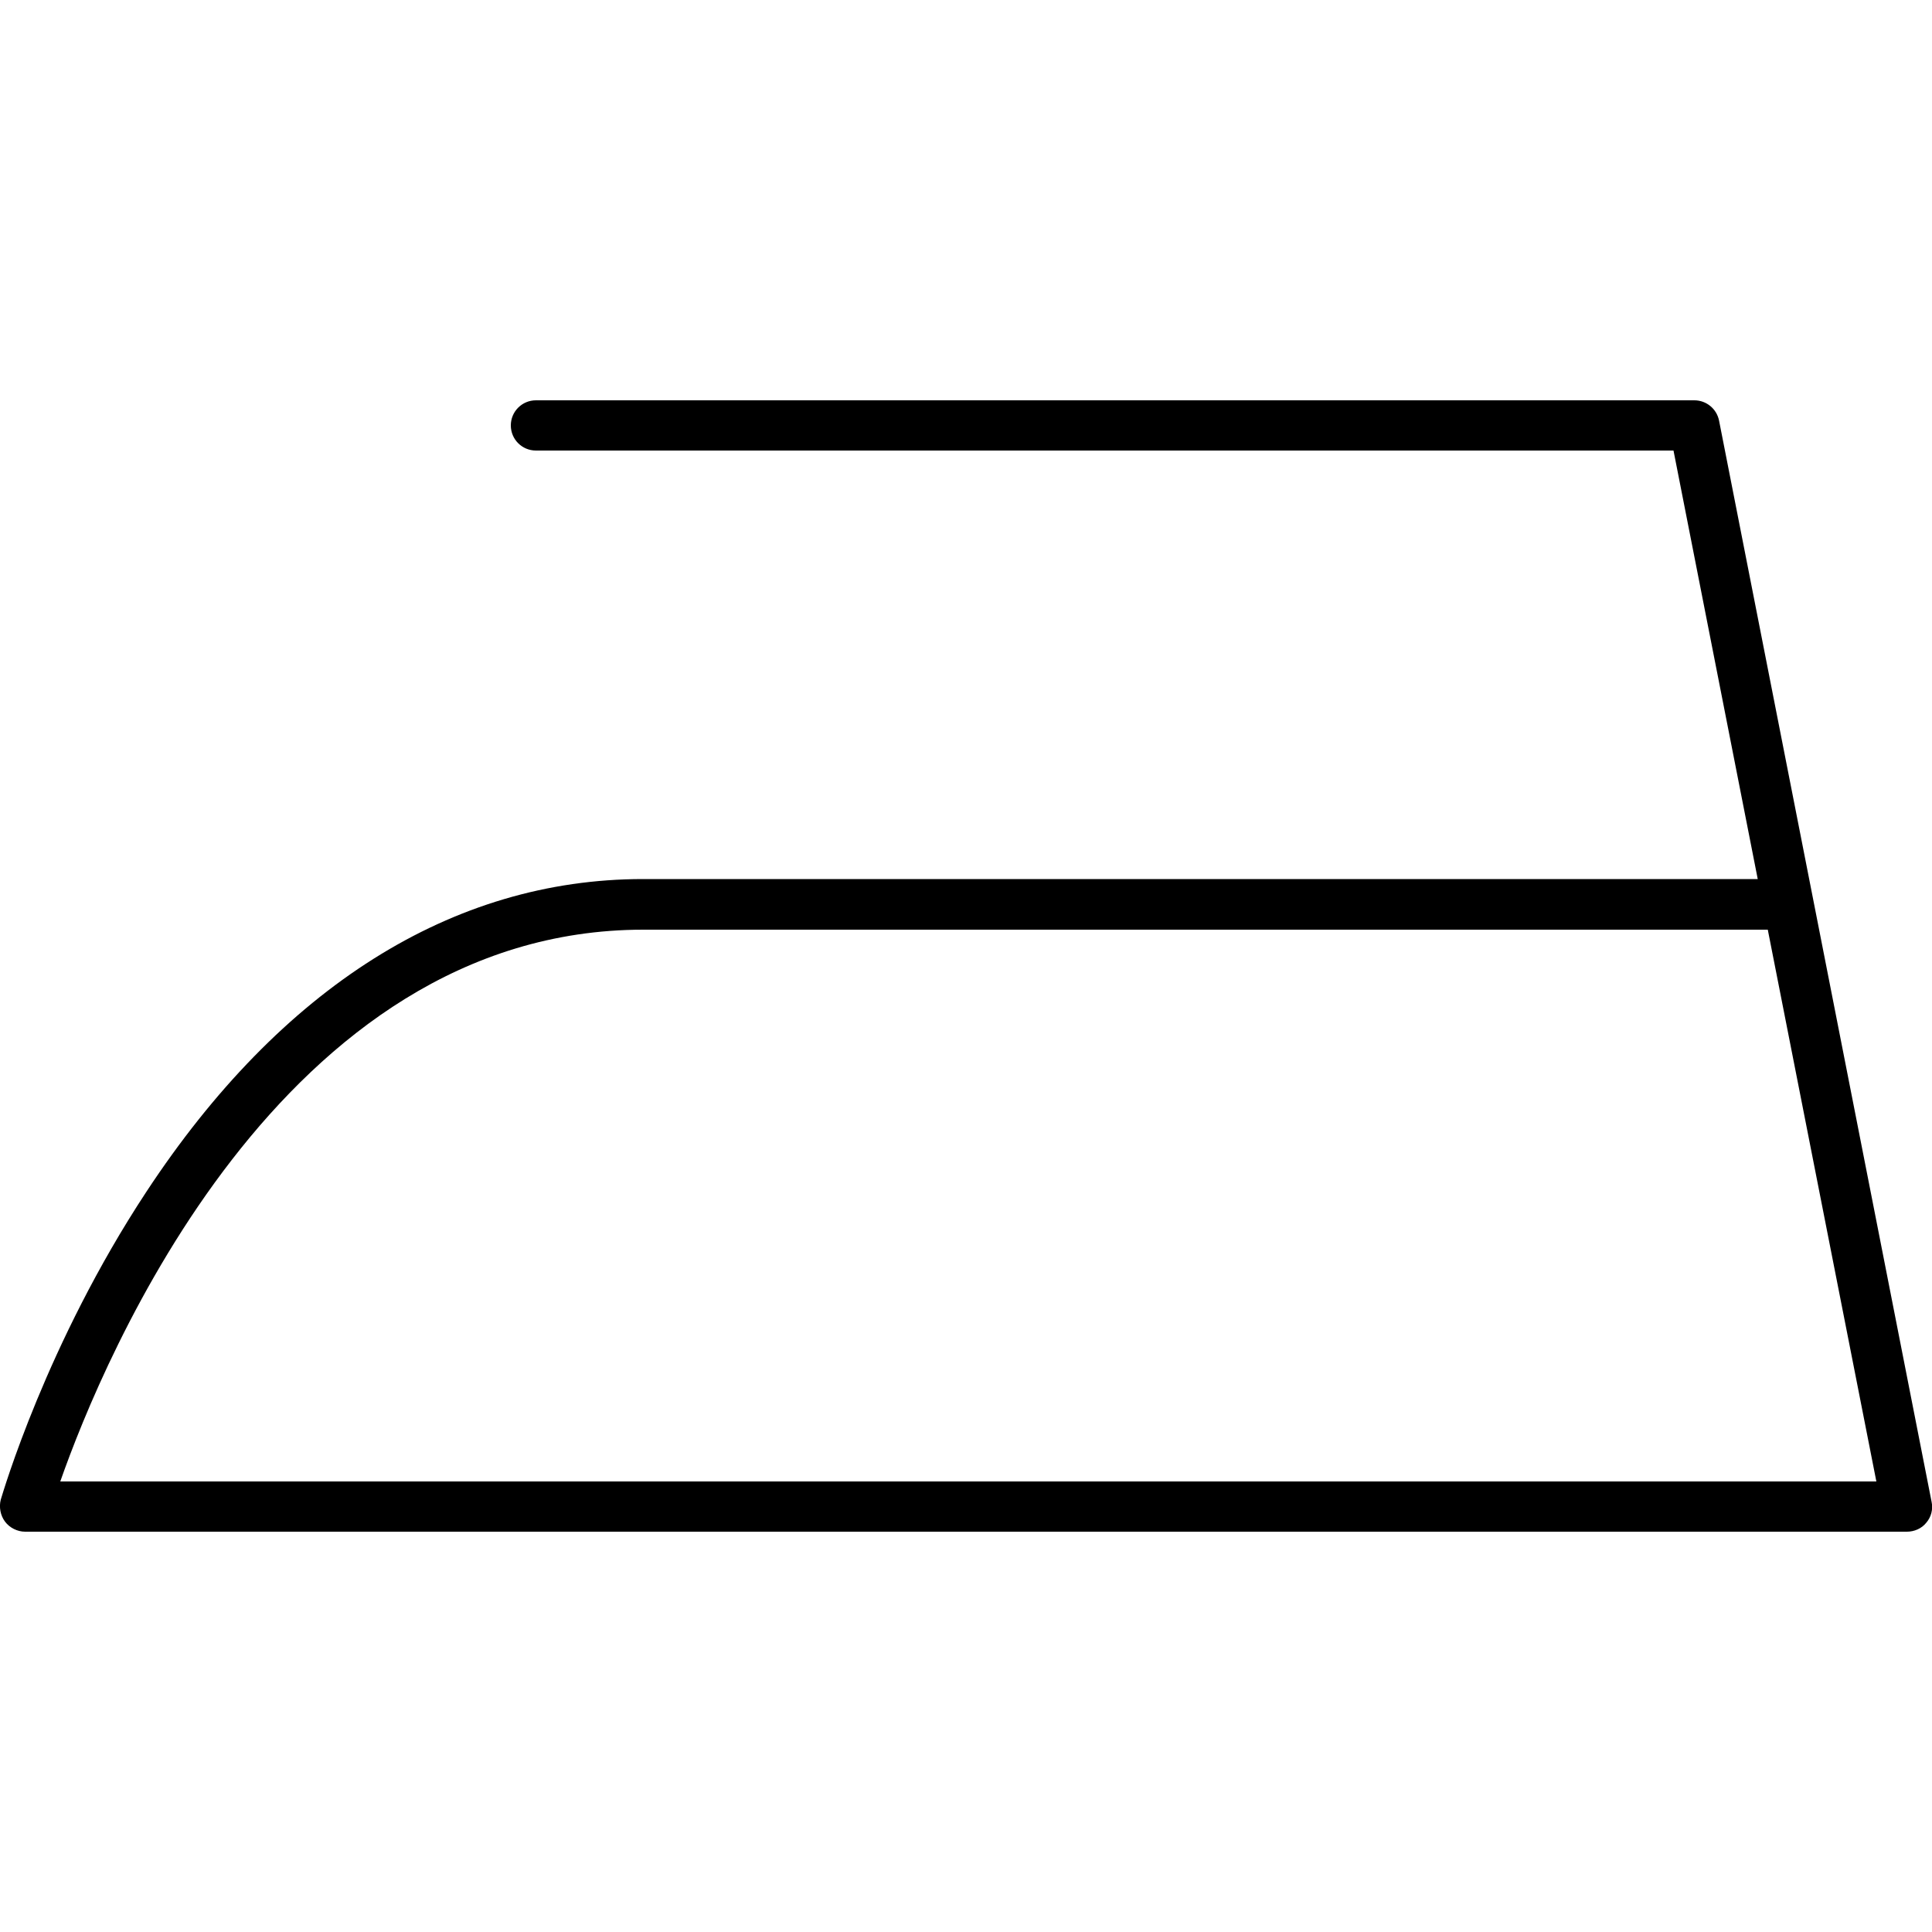 <?xml version="1.0" encoding="utf-8"?>
<!-- Generator: Adobe Illustrator 28.1.0, SVG Export Plug-In . SVG Version: 6.00 Build 0)  -->
<svg version="1.1" id="Ebene_1" xmlns="http://www.w3.org/2000/svg" xmlns:xlink="http://www.w3.org/1999/xlink" x="0px" y="0px"
	 viewBox="0 0 50 50" style="enable-background:new 0 0 50 50;" xml:space="preserve">
<g>
	<path d="M49.35,39.64H0.65c-0.2,0-0.4-0.1-0.52-0.26c-0.12-0.16-0.16-0.38-0.11-0.57c0.05-0.16,1.18-4.04,3.77-7.97
		c3.48-5.29,7.92-8.09,12.85-8.09h28.85l-2.18-11.09H13.87c-0.36,0-0.65-0.29-0.65-0.65c0-0.36,0.29-0.65,0.65-0.65h29.98
		c0.31,0,0.58,0.22,0.64,0.53l5.5,27.98c0.04,0.19-0.01,0.39-0.14,0.54C49.73,39.56,49.54,39.64,49.35,39.64z M1.56,38.34h47
		l-2.81-14.28h-29.1C7.27,24.06,2.67,35.17,1.56,38.34z"/>
</g>
</svg>
